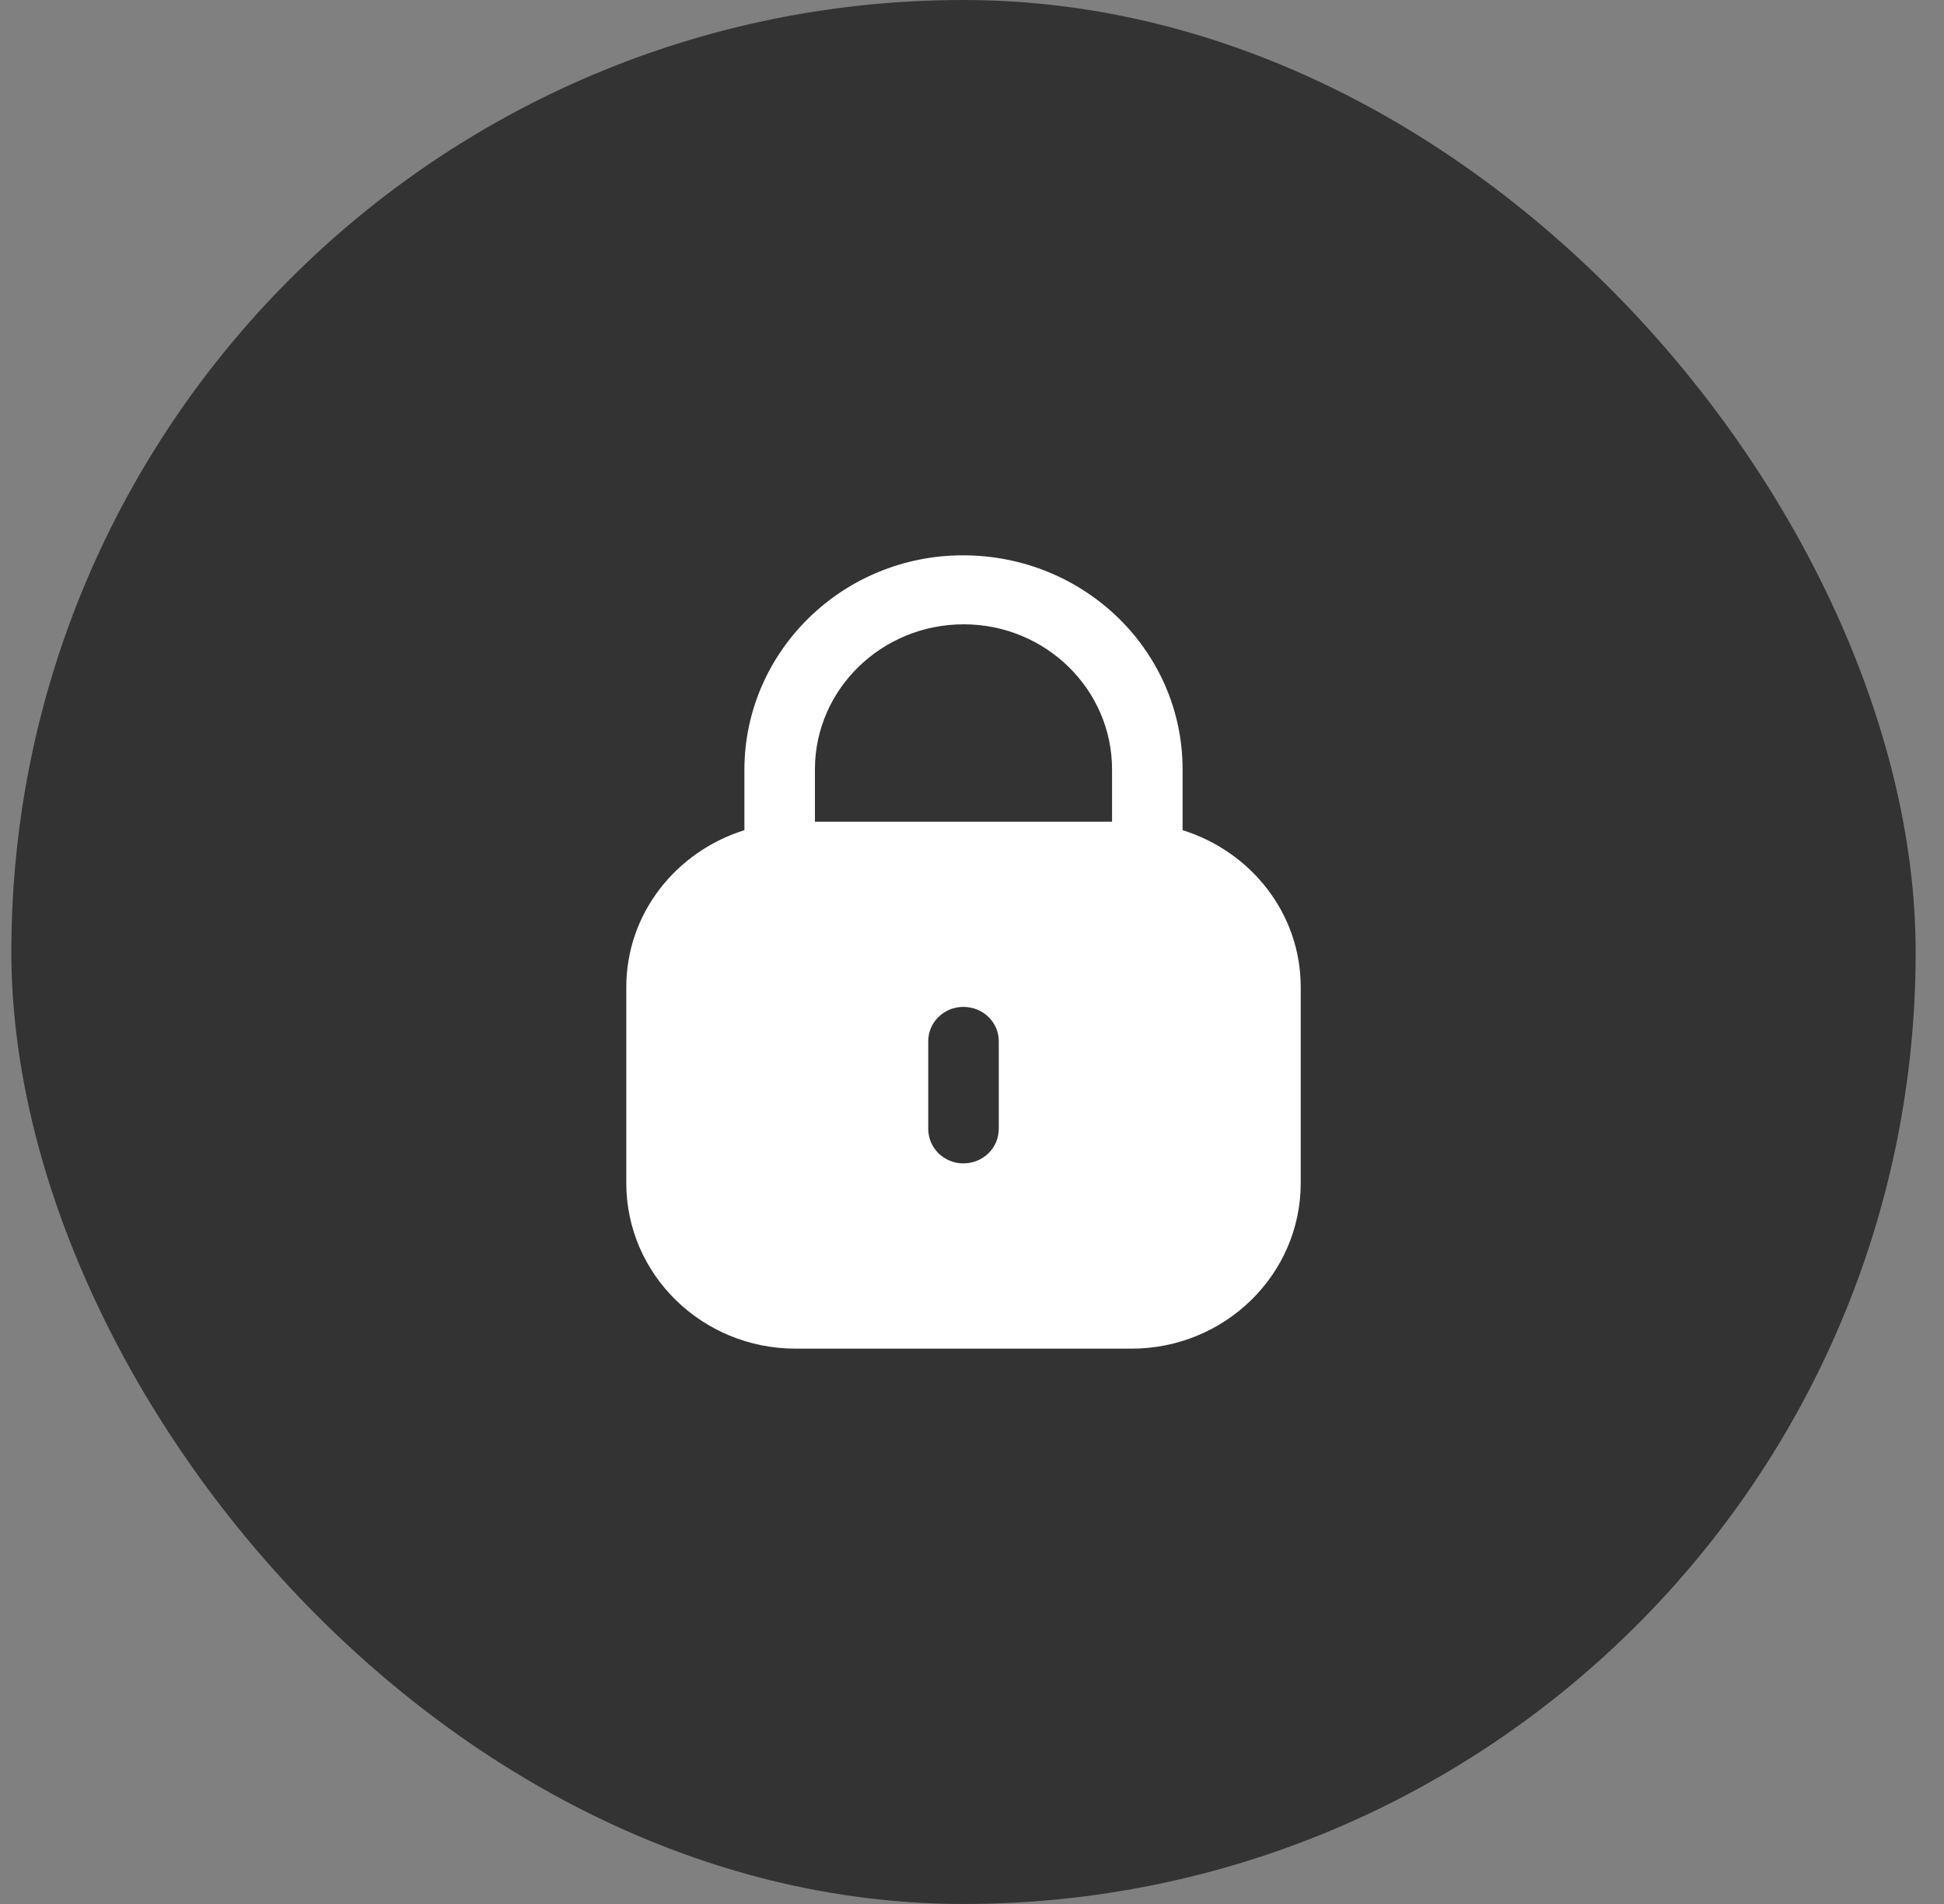 <svg width="49" height="48" viewBox="0 0 49 48" fill="none" xmlns="http://www.w3.org/2000/svg">
<rect x="0" y="0" width="49" height="48" fill="#808080" stroke="none"/>
<rect x="0.286" width="48" height="48" rx="24" fill="#333333"/>
<path fill-rule="evenodd" clip-rule="evenodd" d="M29.808 19.396V20.929C31.531 21.467 32.786 23.026 32.786 24.888V29.825C32.786 32.131 30.874 34 28.518 34H20.055C17.697 34 15.786 32.131 15.786 29.825V24.888C15.786 23.026 17.042 21.467 18.763 20.929V19.396C18.773 16.415 21.242 14 24.27 14C27.339 14 29.808 16.415 29.808 19.396ZM24.291 15.739C26.354 15.739 28.03 17.379 28.03 19.396V20.714H20.541V19.376C20.552 17.369 22.228 15.739 24.291 15.739ZM25.175 28.455C25.175 28.942 24.779 29.329 24.281 29.329C23.793 29.329 23.397 28.942 23.397 28.455V26.249C23.397 25.772 23.793 25.384 24.281 25.384C24.779 25.384 25.175 25.772 25.175 26.249V28.455Z" fill="white"/>
</svg>
